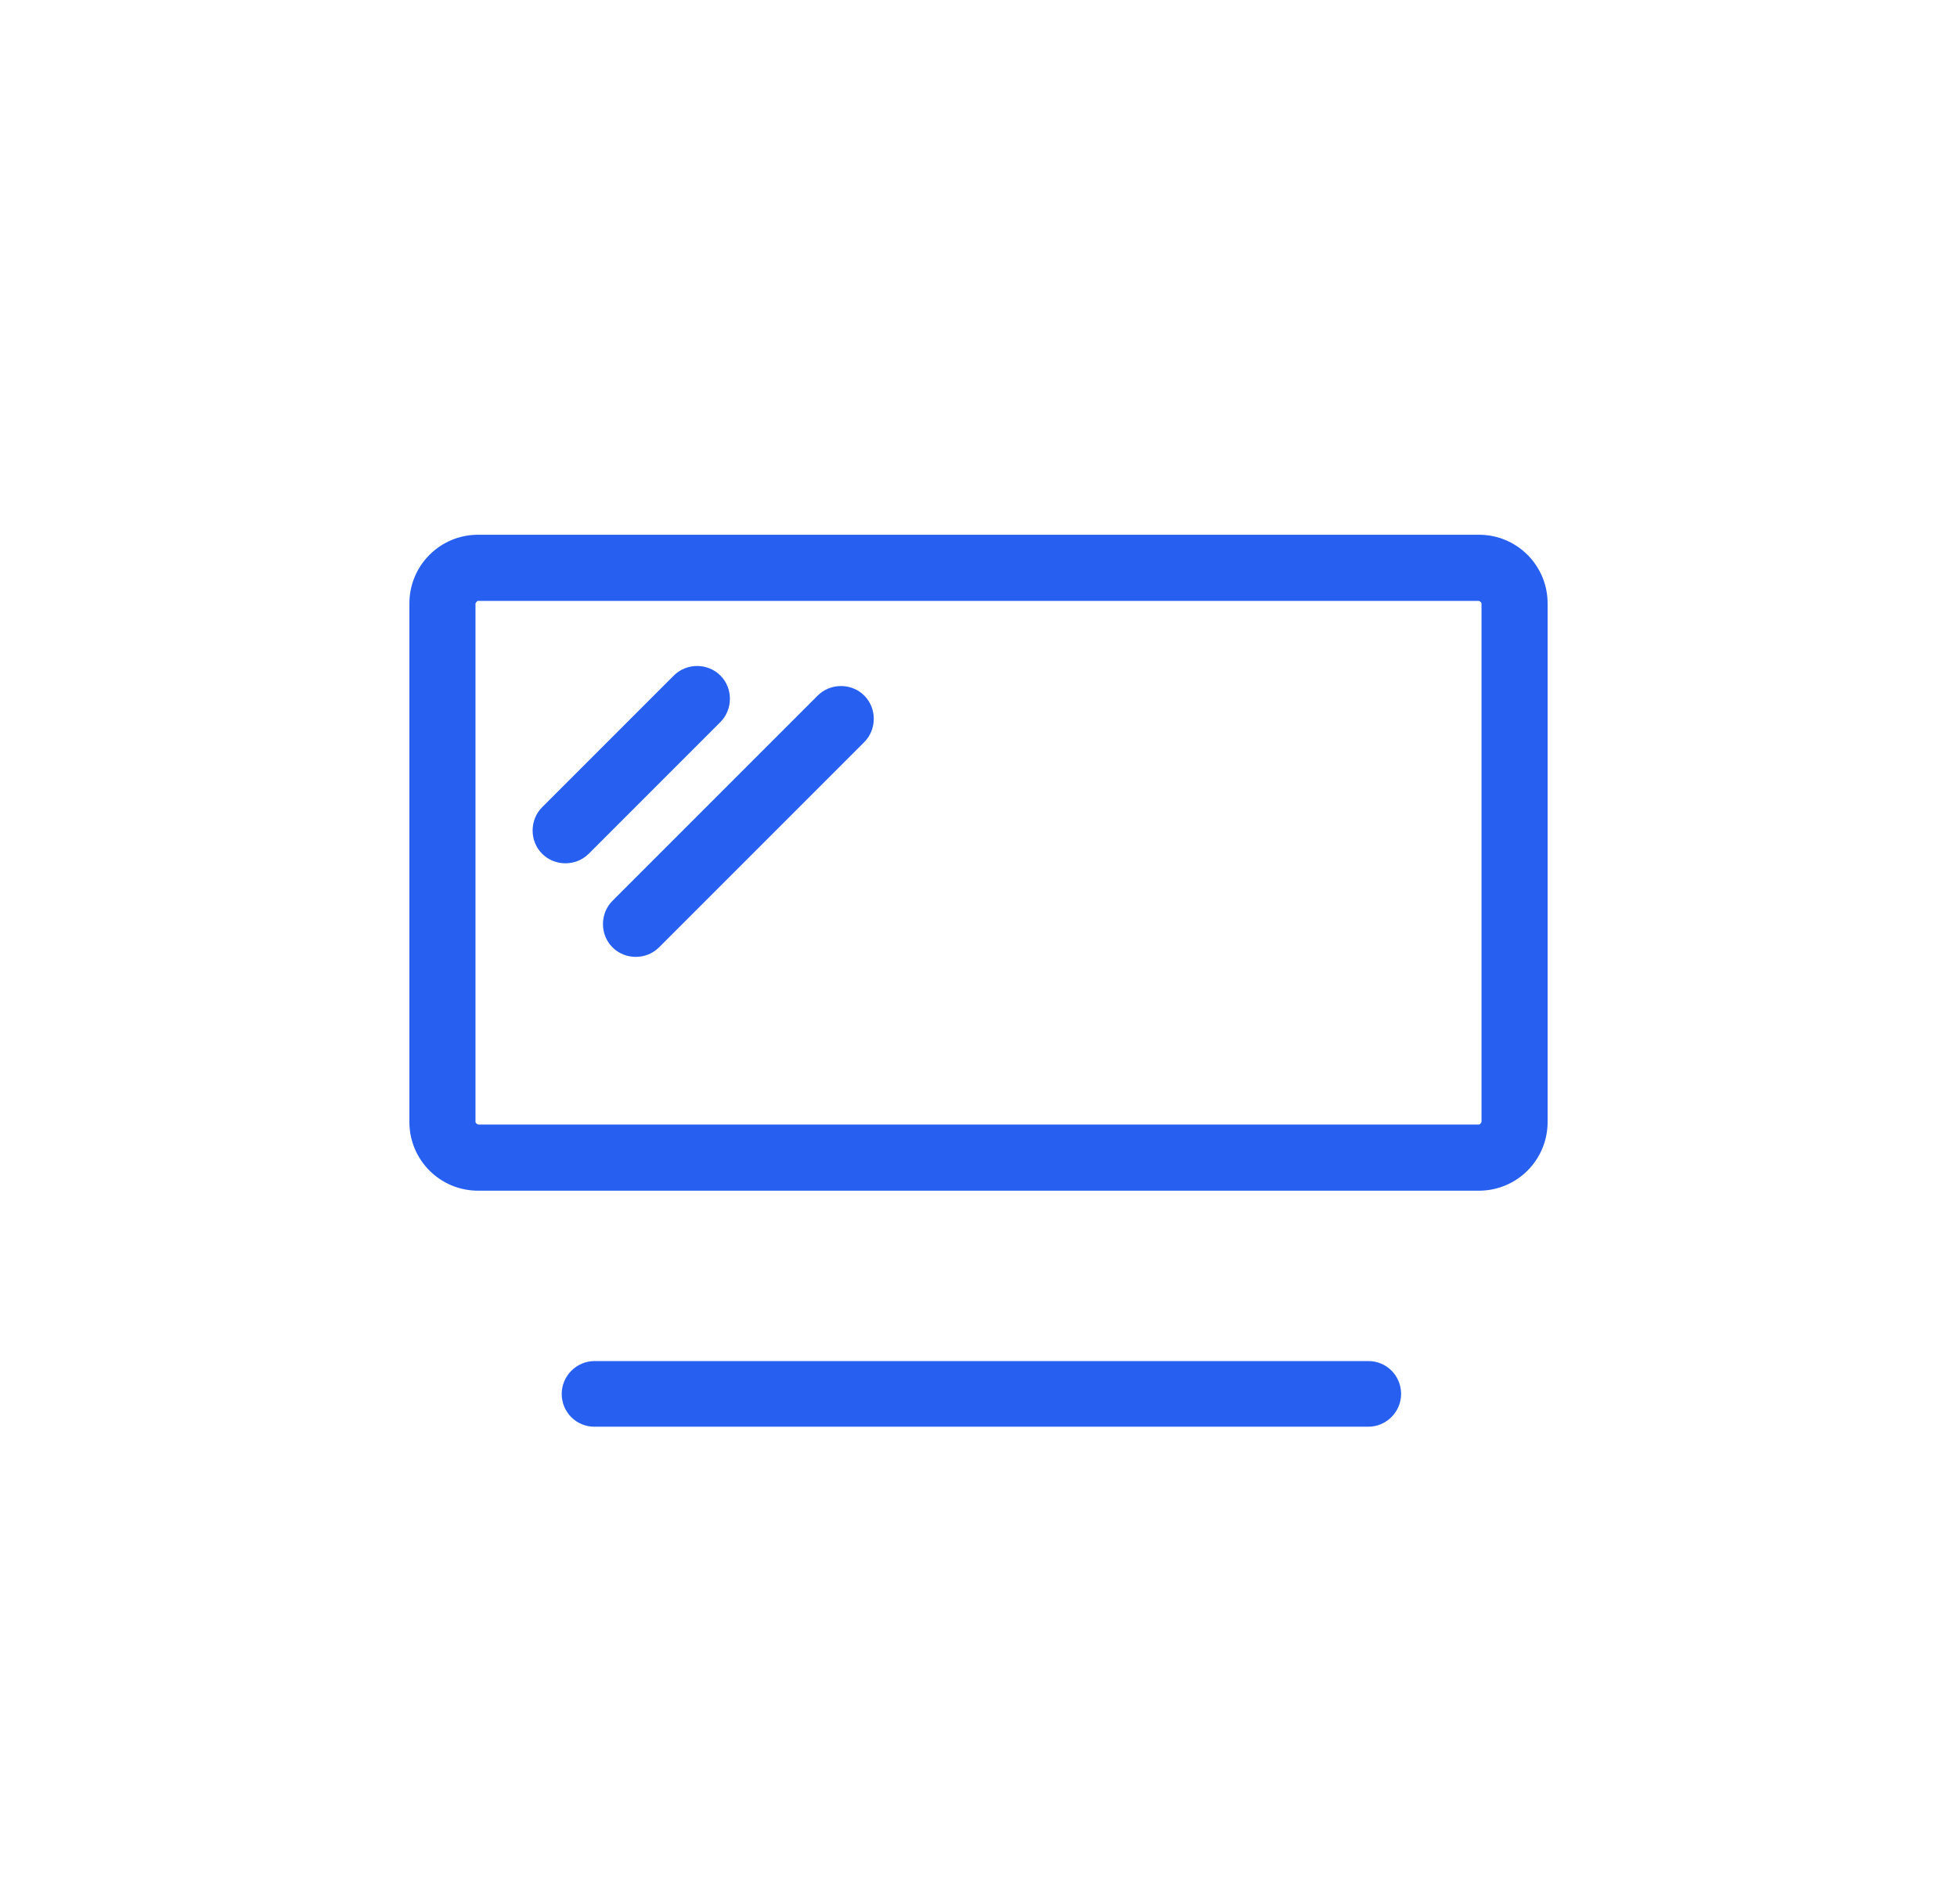 <svg width="37" height="36" viewBox="0 0 37 36" fill="none" xmlns="http://www.w3.org/2000/svg">
<g id="Orange and Blue">
<path id="Vector" d="M27.96 11.359C27.96 11.359 28.01 11.379 28.01 11.409V21.209C28.01 21.209 27.99 21.259 27.96 21.259H9.04C9.04 21.259 8.99 21.239 8.99 21.209V11.409C8.99 11.409 9.01 11.359 9.04 11.359H27.96ZM27.96 10.109H9.04C8.32 10.109 7.74 10.689 7.74 11.409V21.209C7.74 21.929 8.32 22.509 9.04 22.509H27.96C28.68 22.509 29.26 21.929 29.26 21.209V11.409C29.26 10.689 28.68 10.109 27.96 10.109Z" fill="#2760F0"/>
<path id="Vector_2" d="M25.88 26.971H11.24C10.89 26.971 10.62 26.691 10.62 26.351C10.62 26.011 10.9 25.73 11.24 25.73H25.87C26.22 25.73 26.49 26.011 26.49 26.351C26.49 26.691 26.21 26.971 25.87 26.971H25.88Z" fill="#2760F0"/>
<path id="Vector_3" d="M10.69 16.32C10.53 16.32 10.37 16.26 10.25 16.14C10.01 15.9 10.01 15.5 10.25 15.26L12.74 12.77C12.98 12.53 13.38 12.53 13.62 12.77C13.86 13.01 13.86 13.41 13.62 13.65L11.13 16.14C11.01 16.26 10.85 16.32 10.69 16.32Z" fill="#2760F0"/>
<path id="Vector_4" d="M12.02 18.089C11.86 18.089 11.7 18.029 11.58 17.909C11.34 17.669 11.34 17.269 11.58 17.029L15.46 13.149C15.7 12.909 16.1 12.909 16.34 13.149C16.58 13.389 16.58 13.789 16.34 14.029L12.46 17.909C12.34 18.029 12.18 18.089 12.02 18.089Z" fill="#2760F0"/>
</g>
</svg>
